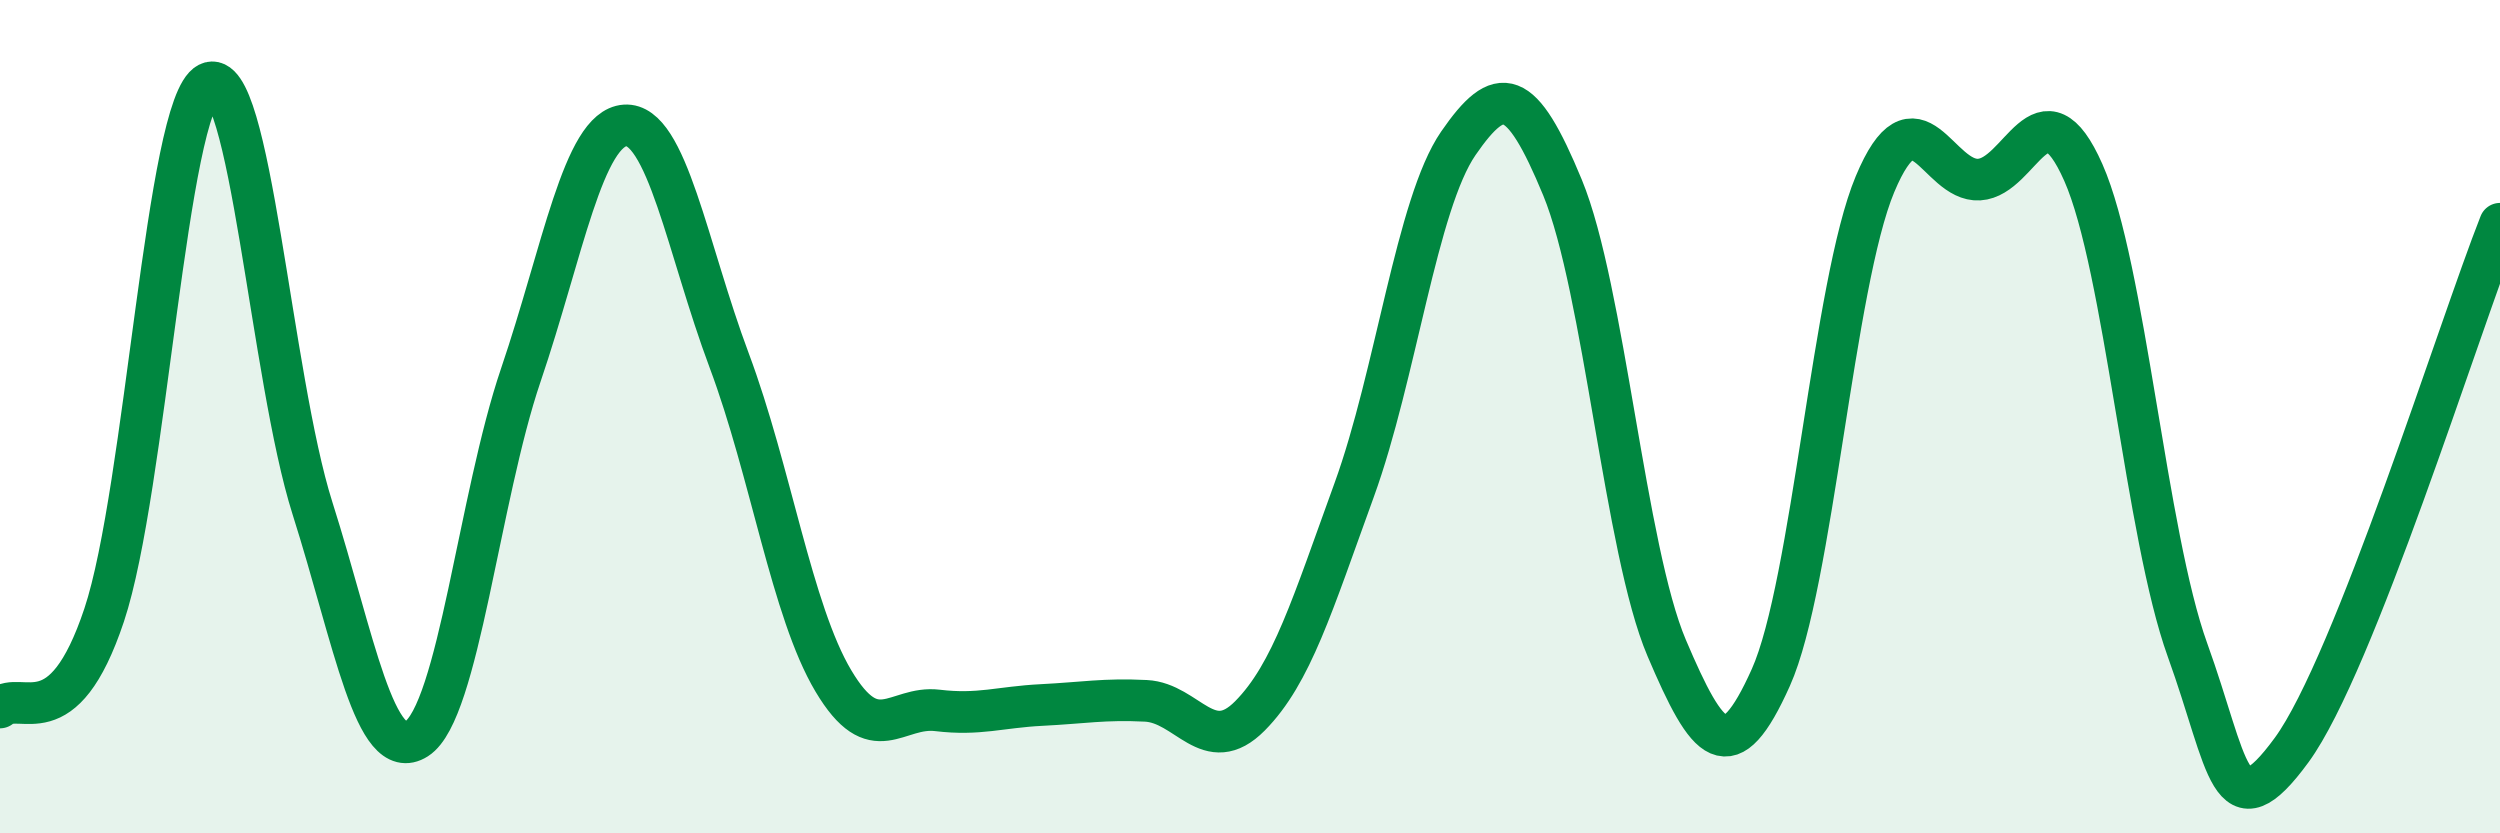 
    <svg width="60" height="20" viewBox="0 0 60 20" xmlns="http://www.w3.org/2000/svg">
      <path
        d="M 0,16.98 C 0.5,16.54 1.5,17.76 2.5,14.76 C 3.5,11.76 4,2.51 5,2 C 6,1.49 6.5,9.05 7.5,12.2 C 8.5,15.35 9,18.37 10,17.73 C 11,17.09 11.5,11.94 12.5,9 C 13.5,6.06 14,3.08 15,3.01 C 16,2.94 16.5,5.98 17.5,8.65 C 18.5,11.32 19,14.66 20,16.34 C 21,18.02 21.5,16.93 22.5,17.05 C 23.5,17.17 24,16.97 25,16.92 C 26,16.87 26.5,16.77 27.5,16.82 C 28.5,16.87 29,18.19 30,17.18 C 31,16.17 31.5,14.51 32.5,11.76 C 33.5,9.01 34,4.89 35,3.44 C 36,1.99 36.5,2.08 37.5,4.5 C 38.5,6.92 39,13.2 40,15.55 C 41,17.9 41.5,18.49 42.5,16.26 C 43.5,14.03 44,6.81 45,4.42 C 46,2.03 46.5,4.37 47.5,4.31 C 48.5,4.25 49,1.88 50,4.14 C 51,6.4 51.5,12.83 52.5,15.6 C 53.5,18.37 53.5,20.05 55,18 C 56.5,15.95 59,7.9 60,5.37L60 20L0 20Z"
        fill="#008740"
        opacity="0.1"
        stroke-linecap="round"
        stroke-linejoin="round"
      />
      <path
        d="M 0,16.98 C 0.5,16.54 1.5,17.76 2.5,14.76 C 3.5,11.76 4,2.51 5,2 C 6,1.49 6.5,9.05 7.5,12.2 C 8.5,15.35 9,18.37 10,17.73 C 11,17.09 11.5,11.94 12.5,9 C 13.5,6.06 14,3.08 15,3.01 C 16,2.94 16.5,5.98 17.5,8.65 C 18.5,11.32 19,14.66 20,16.34 C 21,18.02 21.5,16.93 22.5,17.05 C 23.5,17.17 24,16.97 25,16.92 C 26,16.87 26.5,16.77 27.5,16.82 C 28.5,16.87 29,18.19 30,17.18 C 31,16.17 31.5,14.51 32.5,11.76 C 33.5,9.01 34,4.89 35,3.44 C 36,1.99 36.5,2.08 37.5,4.5 C 38.5,6.92 39,13.2 40,15.55 C 41,17.9 41.5,18.49 42.5,16.26 C 43.5,14.03 44,6.81 45,4.42 C 46,2.03 46.5,4.37 47.5,4.31 C 48.5,4.25 49,1.88 50,4.14 C 51,6.4 51.5,12.83 52.5,15.6 C 53.5,18.37 53.5,20.05 55,18 C 56.5,15.95 59,7.9 60,5.37"
        stroke="#008740"
        stroke-width="1"
        fill="none"
        stroke-linecap="round"
        stroke-linejoin="round"
      />
    </svg>
  